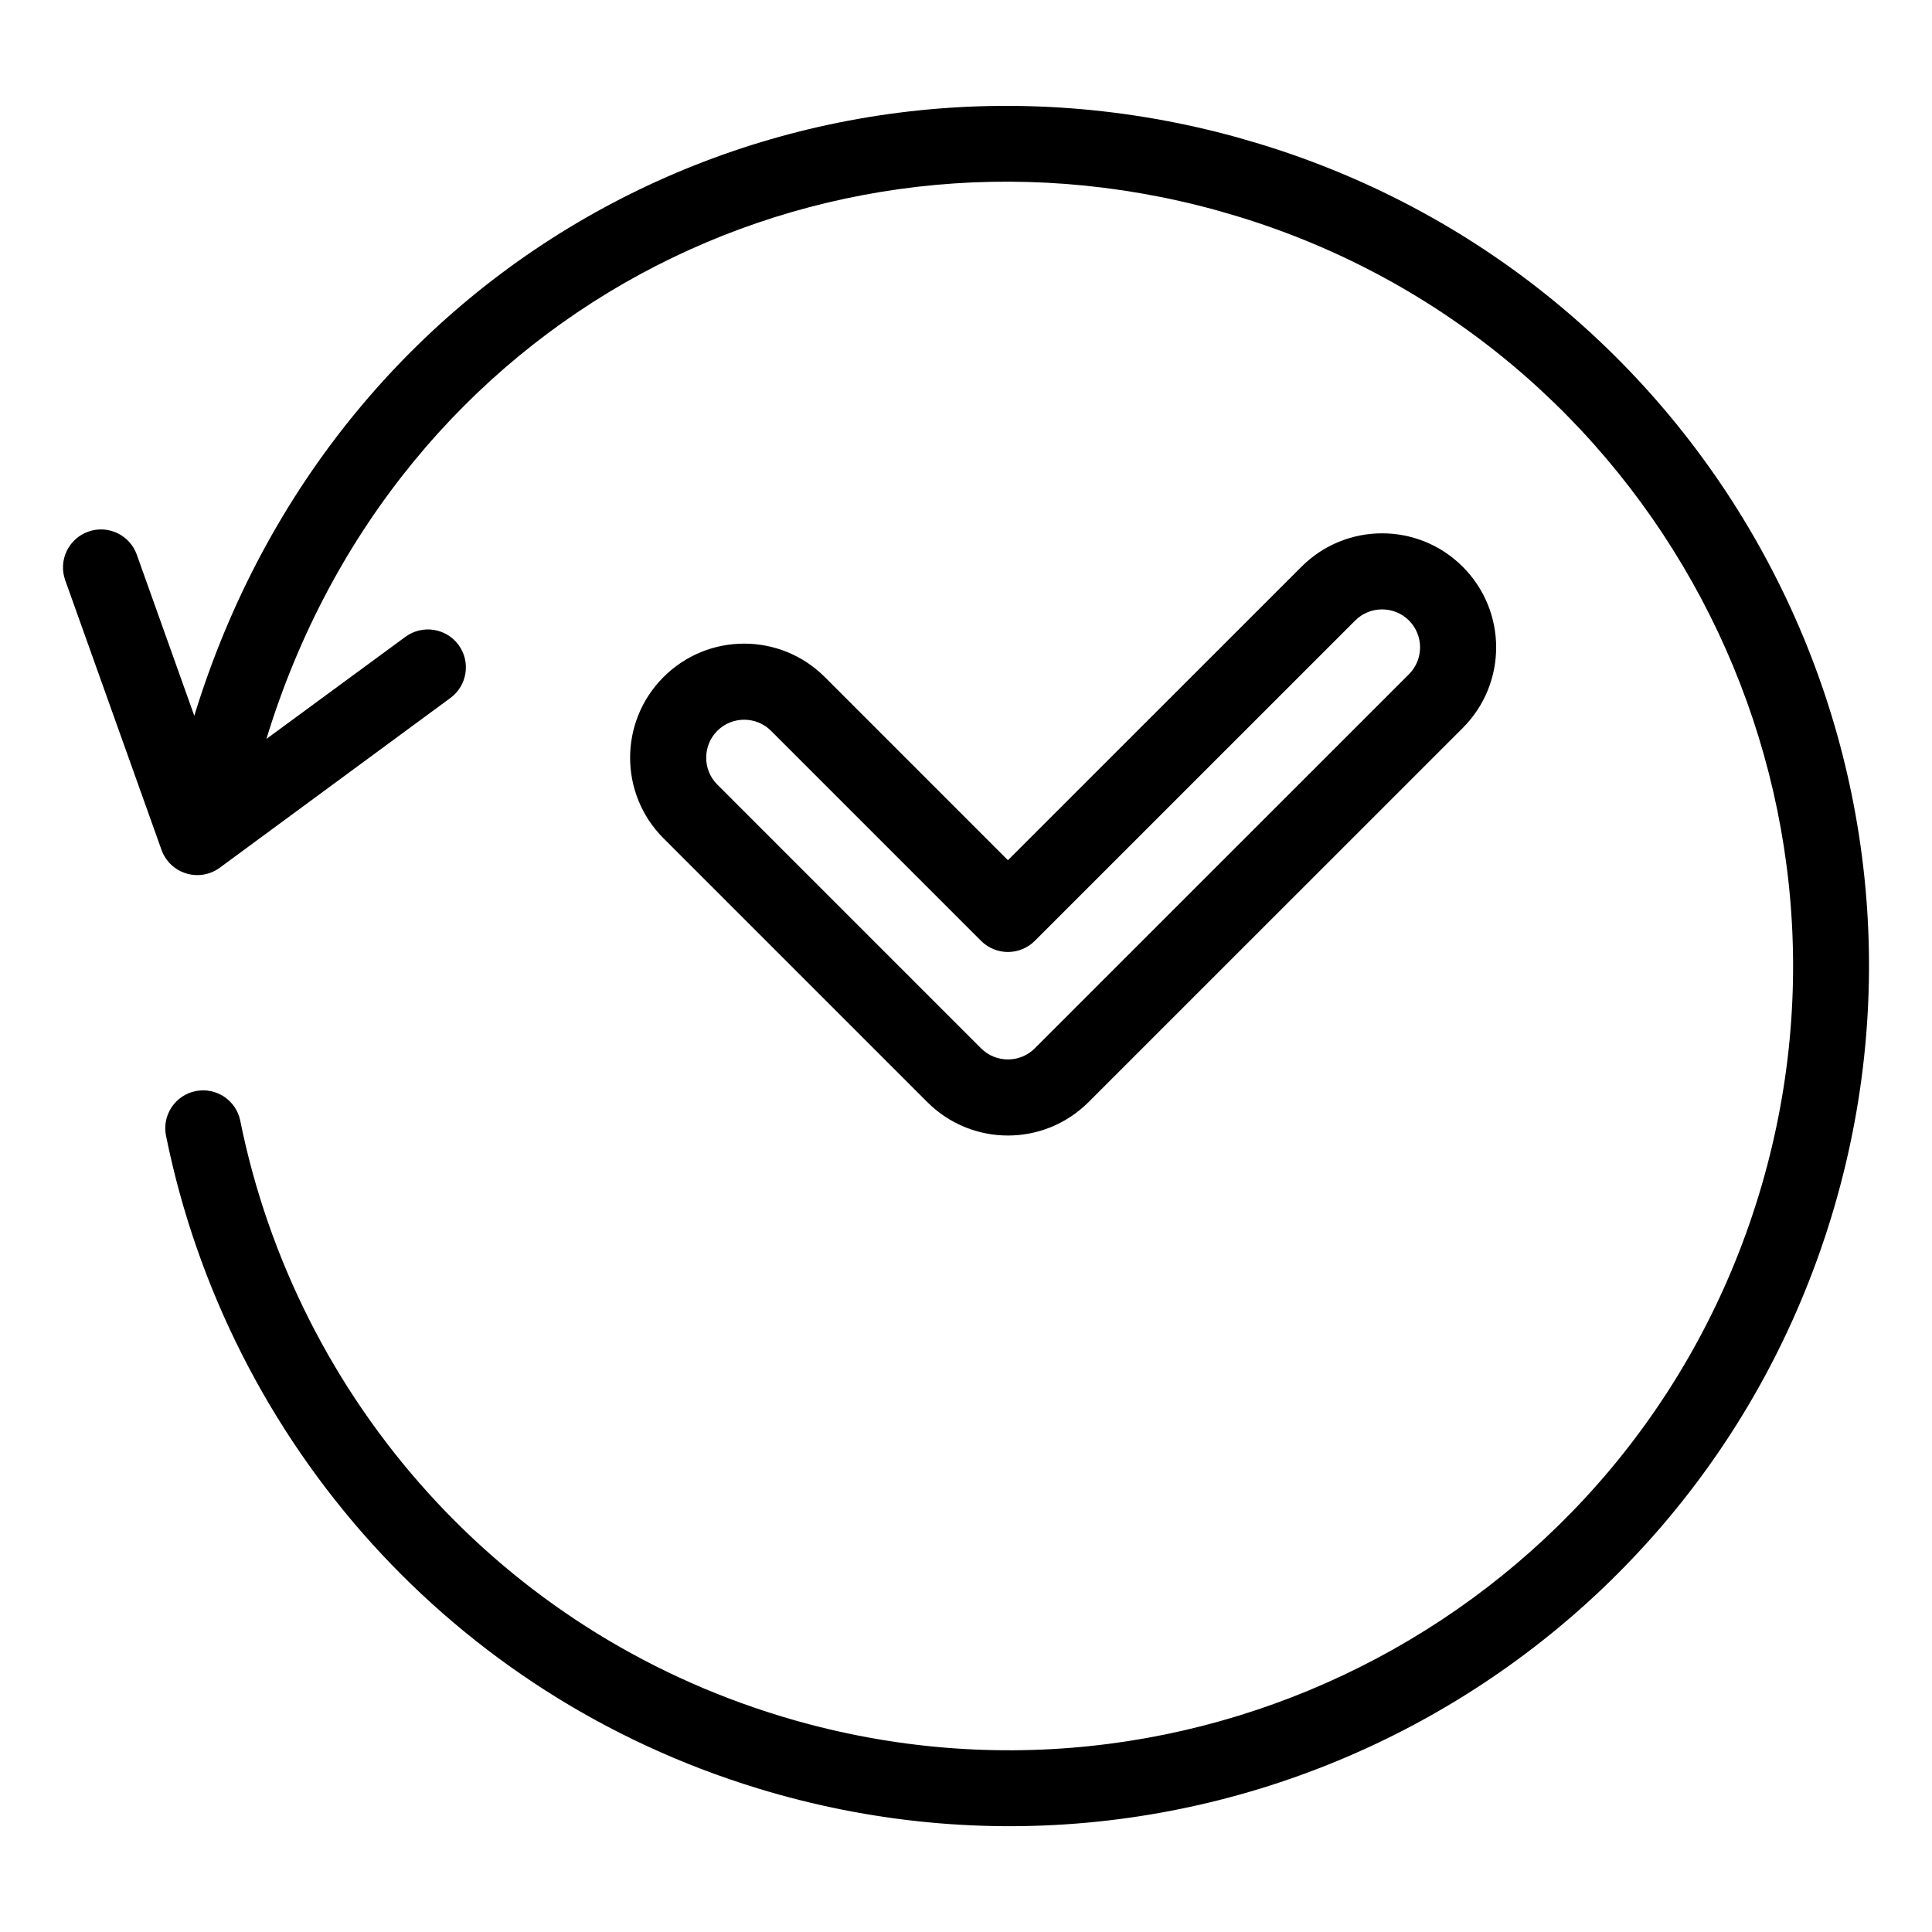 <?xml version="1.0" encoding="UTF-8"?>
<!-- Uploaded to: ICON Repo, www.iconrepo.com, Generator: ICON Repo Mixer Tools -->
<svg fill="#000000" width="800px" height="800px" version="1.1" viewBox="144 144 512 512" xmlns="http://www.w3.org/2000/svg">
 <path d="m187.99 444.96c-1.082-5.434 2.441-10.73 7.871-11.812 5.434-1.082 10.73 2.441 11.812 7.871 7.434 36.805 24.766 71.008 49.926 98.762 24.297 26.797 55.922 47.598 93.035 58.941l0.133 0.043c54.805 16.711 111.23 9.633 158.15-15.312 46.961-24.961 84.387-67.824 101.14-122.62l0.055-0.168c16.703-54.797 9.633-111.21-15.312-158.12-24.961-46.957-67.824-84.387-122.62-101.14l-5.719-1.668c-53.102-14.625-107.48-7.66-152.86 16.965-45.398 24.641-81.852 67.004-99 123.12l36.859-27.07c4.477-3.277 10.781-2.309 14.062 2.164 3.277 4.477 2.309 10.777-2.164 14.055l-61.137 45c-4.477 3.277-10.777 2.309-14.055-2.164-0.59-0.805-1.043-1.668-1.363-2.566l-25.523-71.477c-1.875-5.238 0.863-11.004 6.098-12.871 5.238-1.867 11.004 0.863 12.871 6.098l15.238 42.695c18.816-61.297 58.75-107.62 108.51-134.62 49.871-27.062 109.59-34.738 167.78-18.691l6.219 1.816c60.207 18.41 107.25 59.453 134.6 110.91 27.359 51.438 35.086 113.36 16.684 173.54-18.418 60.219-59.453 107.26-110.91 134.61-51.449 27.359-113.38 35.086-173.55 16.691-40.715-12.441-75.422-35.273-102.1-64.695-27.574-30.426-46.574-67.93-54.727-108.28zm131.85-78.793c-5.902-5.902-8.855-13.645-8.855-21.375 0-7.723 2.953-15.465 8.855-21.367 5.902-5.902 13.645-8.855 21.367-8.855 7.731 0 15.473 2.953 21.375 8.855l48.527 48.539 77.793-77.773c5.902-5.902 13.645-8.855 21.367-8.855 7.731 0 15.465 2.953 21.367 8.855s8.859 13.645 8.859 21.367c0 7.731-2.957 15.465-8.859 21.367l-99.16 99.141c-5.902 5.902-13.637 8.859-21.367 8.859-7.723 0-15.465-2.957-21.367-8.859l-69.902-69.902zm11.305-21.375c0 2.582 0.988 5.172 2.941 7.121l69.902 69.906c1.957 1.957 4.547 2.945 7.121 2.945 2.582 0 5.164-0.988 7.121-2.945l99.16-99.141c1.957-1.957 2.945-4.539 2.945-7.121 0-2.578-0.988-5.164-2.945-7.121-1.953-1.953-4.539-2.941-7.121-2.941-2.578 0-5.172 0.988-7.121 2.941l-84.914 84.898c-3.934 3.934-10.312 3.934-14.246 0l-55.656-55.66c-1.953-1.953-4.539-2.941-7.121-2.941-2.578 0-5.172 0.988-7.121 2.941-1.953 1.953-2.941 4.547-2.941 7.121z"/>
</svg>